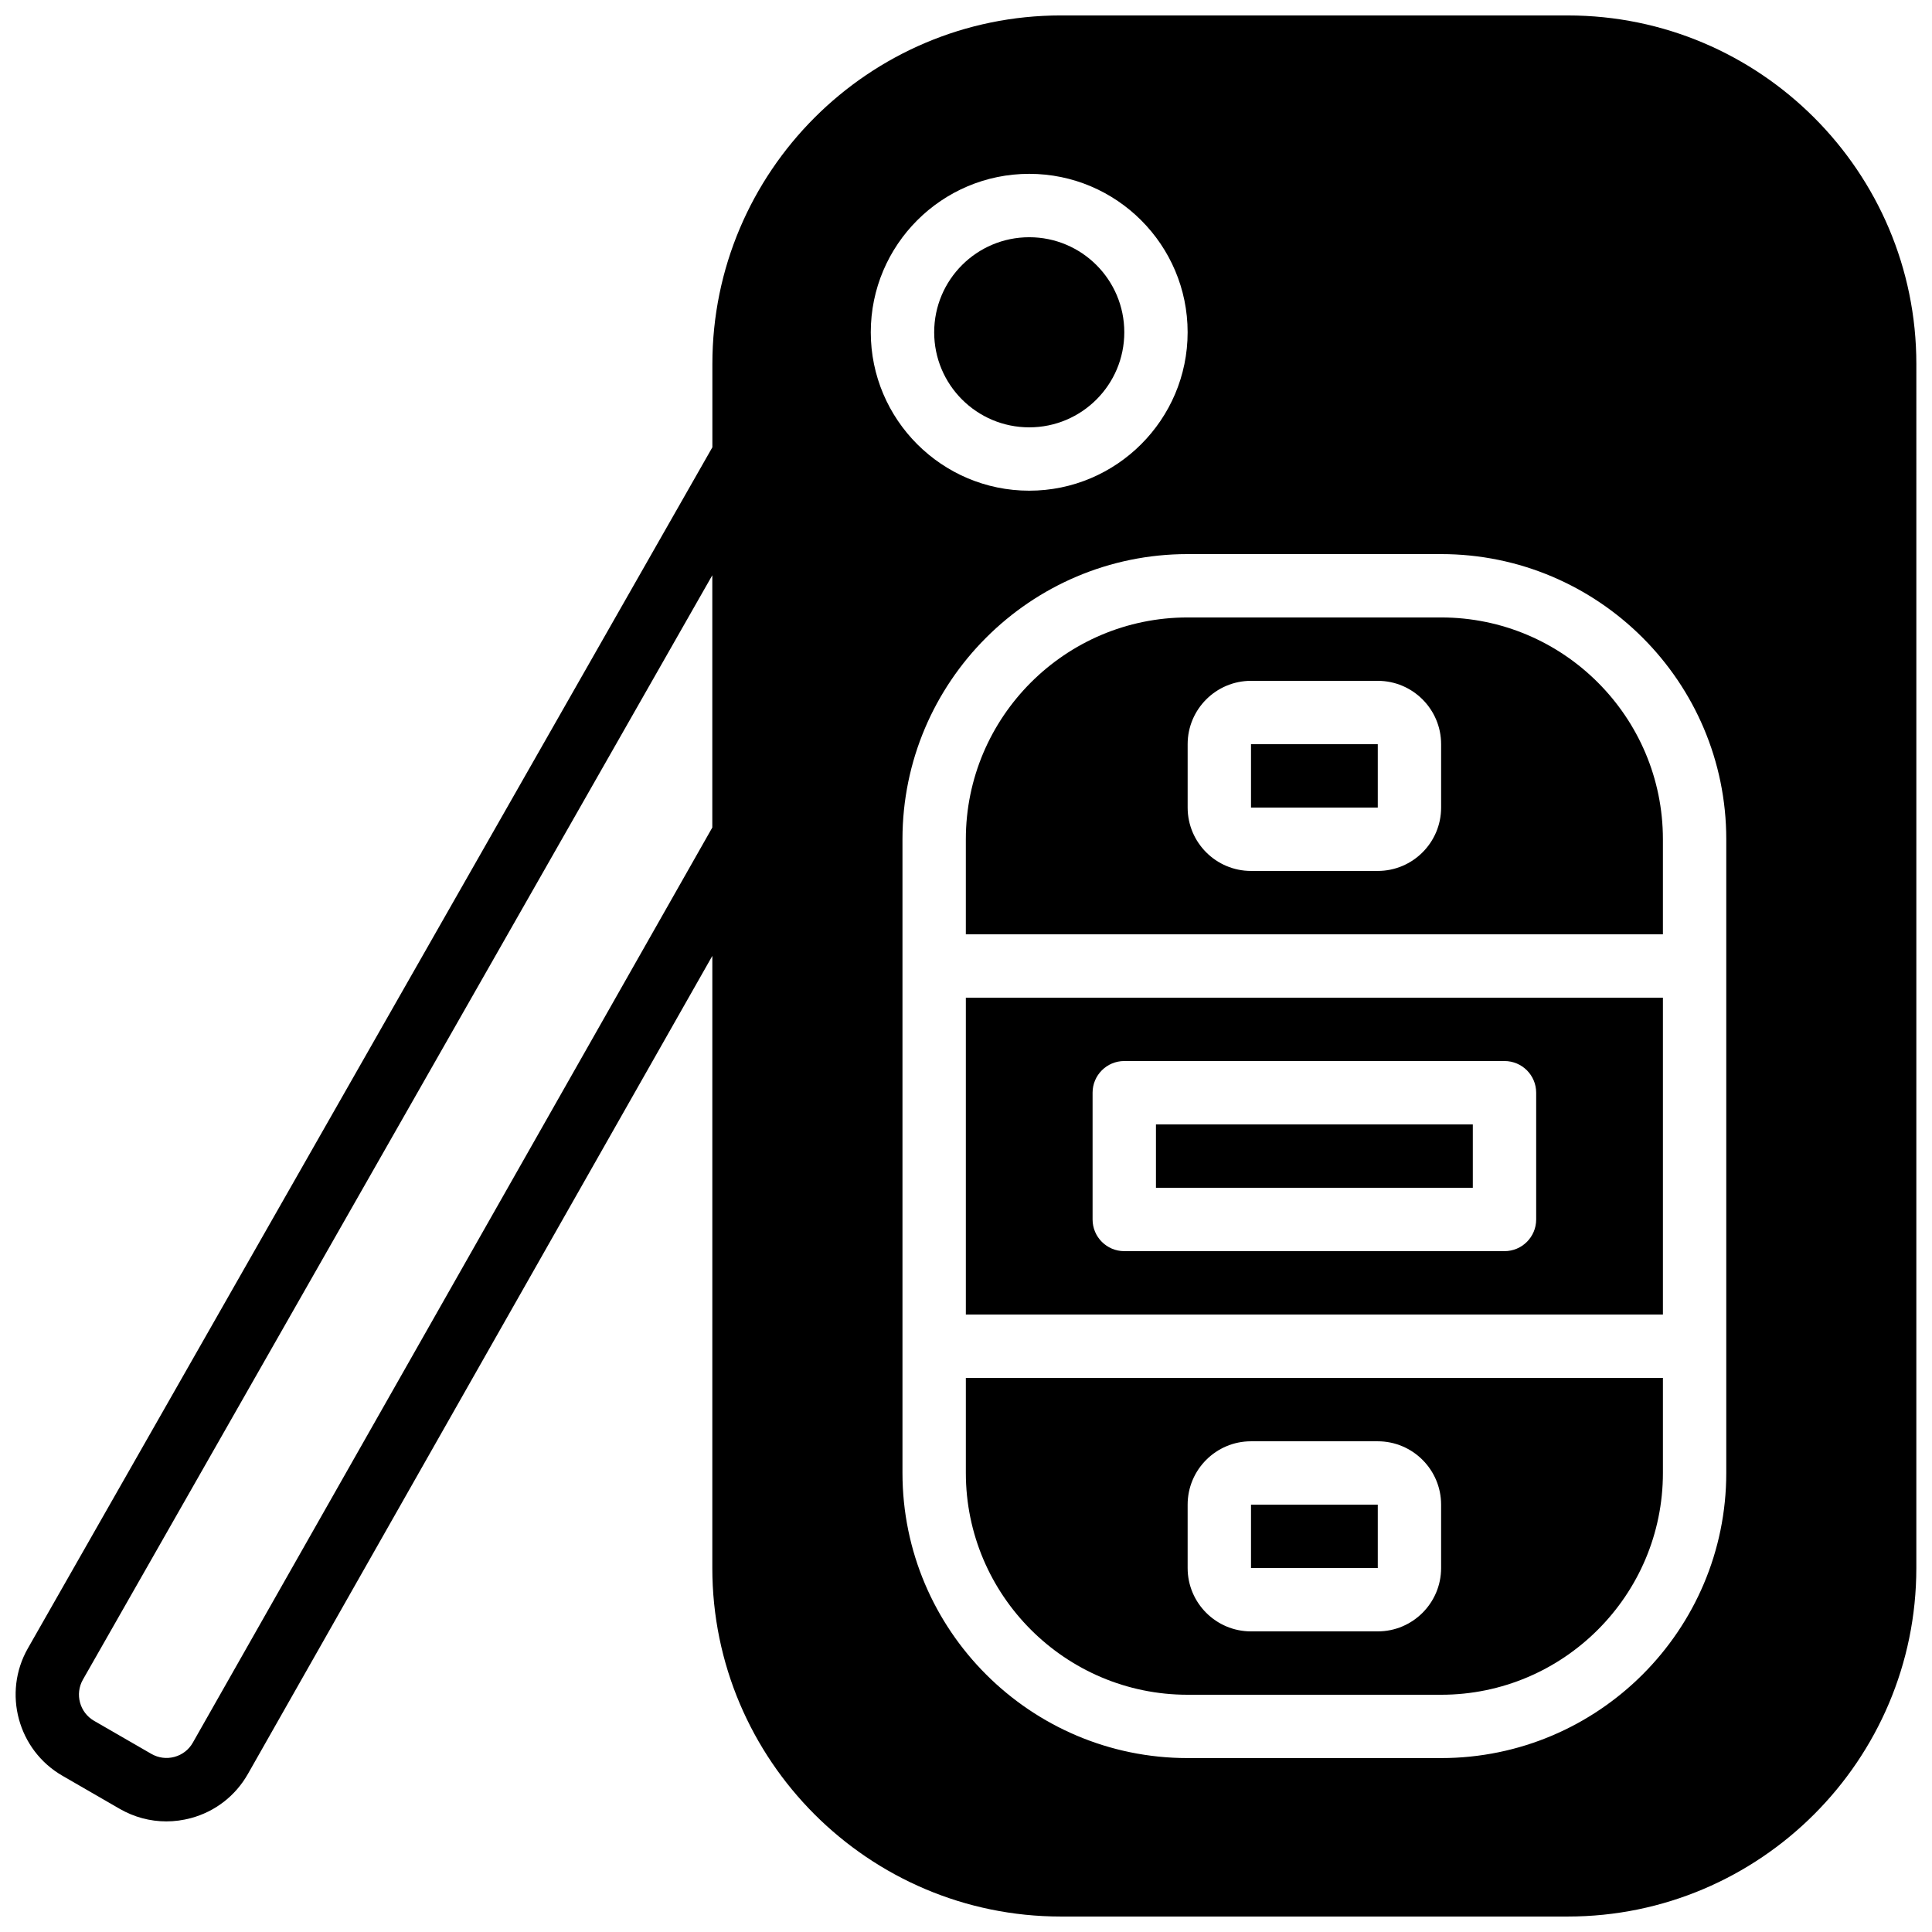 <?xml version="1.0" encoding="UTF-8"?>
<!-- Uploaded to: SVG Repo, www.svgrepo.com, Generator: SVG Repo Mixer Tools -->
<svg width="800px" height="800px" version="1.1" viewBox="144 144 512 512" xmlns="http://www.w3.org/2000/svg">
 <defs>
  <clipPath id="a">
   <path d="m148.09 148.09h503.81v503.81h-503.81z"/>
  </clipPath>
 </defs>
 <path d="m475.53 542.75h33.594v16.793h-33.594z"/>
 <path d="m399.96 492.36h184.73v-83.969h-184.73zm33.586-58.777c0-4.644 3.762-8.398 8.398-8.398h100.76c4.637 0 8.398 3.754 8.398 8.398v33.586c0 4.644-3.762 8.398-8.398 8.398h-100.76c-4.637 0-8.398-3.754-8.398-8.398z"/>
 <path d="m450.34 441.98h83.969v16.793h-83.969z"/>
 <path d="m399.96 534.35c0 32.402 26.367 58.777 58.777 58.777h67.176c32.41 0 58.777-26.375 58.777-58.777v-25.191h-184.73zm58.777 8.398c0-9.262 7.531-16.793 16.793-16.793h33.586c9.262 0 16.793 7.531 16.793 16.793v16.793c0 9.262-7.531 16.793-16.793 16.793h-33.586c-9.262 0-16.793-7.531-16.793-16.793z"/>
 <path d="m441.95 232.06c0 13.91-11.277 25.191-25.191 25.191-13.91 0-25.191-11.281-25.191-25.191 0-13.914 11.281-25.191 25.191-25.191 13.914 0 25.191 11.277 25.191 25.191"/>
 <g clip-path="url(#a)">
  <path d="m559.5 148.09h-134.35c-50.926 0-92.363 41.438-92.363 92.363v22.082l-181.4 318.29c-6.742 11.824-2.637 26.969 9.145 33.762l15.18 8.77c3.828 2.207 8.062 3.332 12.367 3.332 2.184 0 4.375-0.293 6.543-0.875 6.434-1.746 11.781-5.902 15.074-11.695l123.08-216.8-0.004 162.22c0 50.926 41.438 92.363 92.363 92.363h134.35c50.926 0 92.363-41.438 92.363-92.363l0.004-319.08c0.012-50.926-41.43-92.363-92.355-92.363zm-364.4 457.73c-1.059 1.883-2.797 3.215-4.871 3.777s-4.242 0.277-6.113-0.797l-15.191-8.766c-3.805-2.199-5.129-7.086-2.957-10.906l166.8-292.68v66.855zm221.65-415.75c23.148 0 41.984 18.836 41.984 41.984s-18.836 41.984-41.984 41.984c-23.148 0-41.984-18.836-41.984-41.984 0-23.152 18.836-41.984 41.984-41.984zm184.73 209.92v134.35c0 41.672-33.906 75.57-75.57 75.57h-67.176c-41.664 0-75.57-33.898-75.57-75.57v-167.93c0-41.672 33.906-75.57 75.57-75.57h67.176c41.664 0 75.57 33.898 75.57 75.57z"/>
 </g>
 <path d="m525.91 307.63h-67.176c-32.41 0-58.777 26.375-58.777 58.777v25.191h184.73v-25.191c0-32.402-26.367-58.777-58.777-58.777zm0 50.383c0 9.262-7.531 16.793-16.793 16.793h-33.586c-9.262 0-16.793-7.531-16.793-16.793v-16.793c0-9.262 7.531-16.793 16.793-16.793h33.586c9.262 0 16.793 7.531 16.793 16.793z"/>
 <path d="m475.53 341.22h33.594v16.793h-33.594z"/>
</svg>